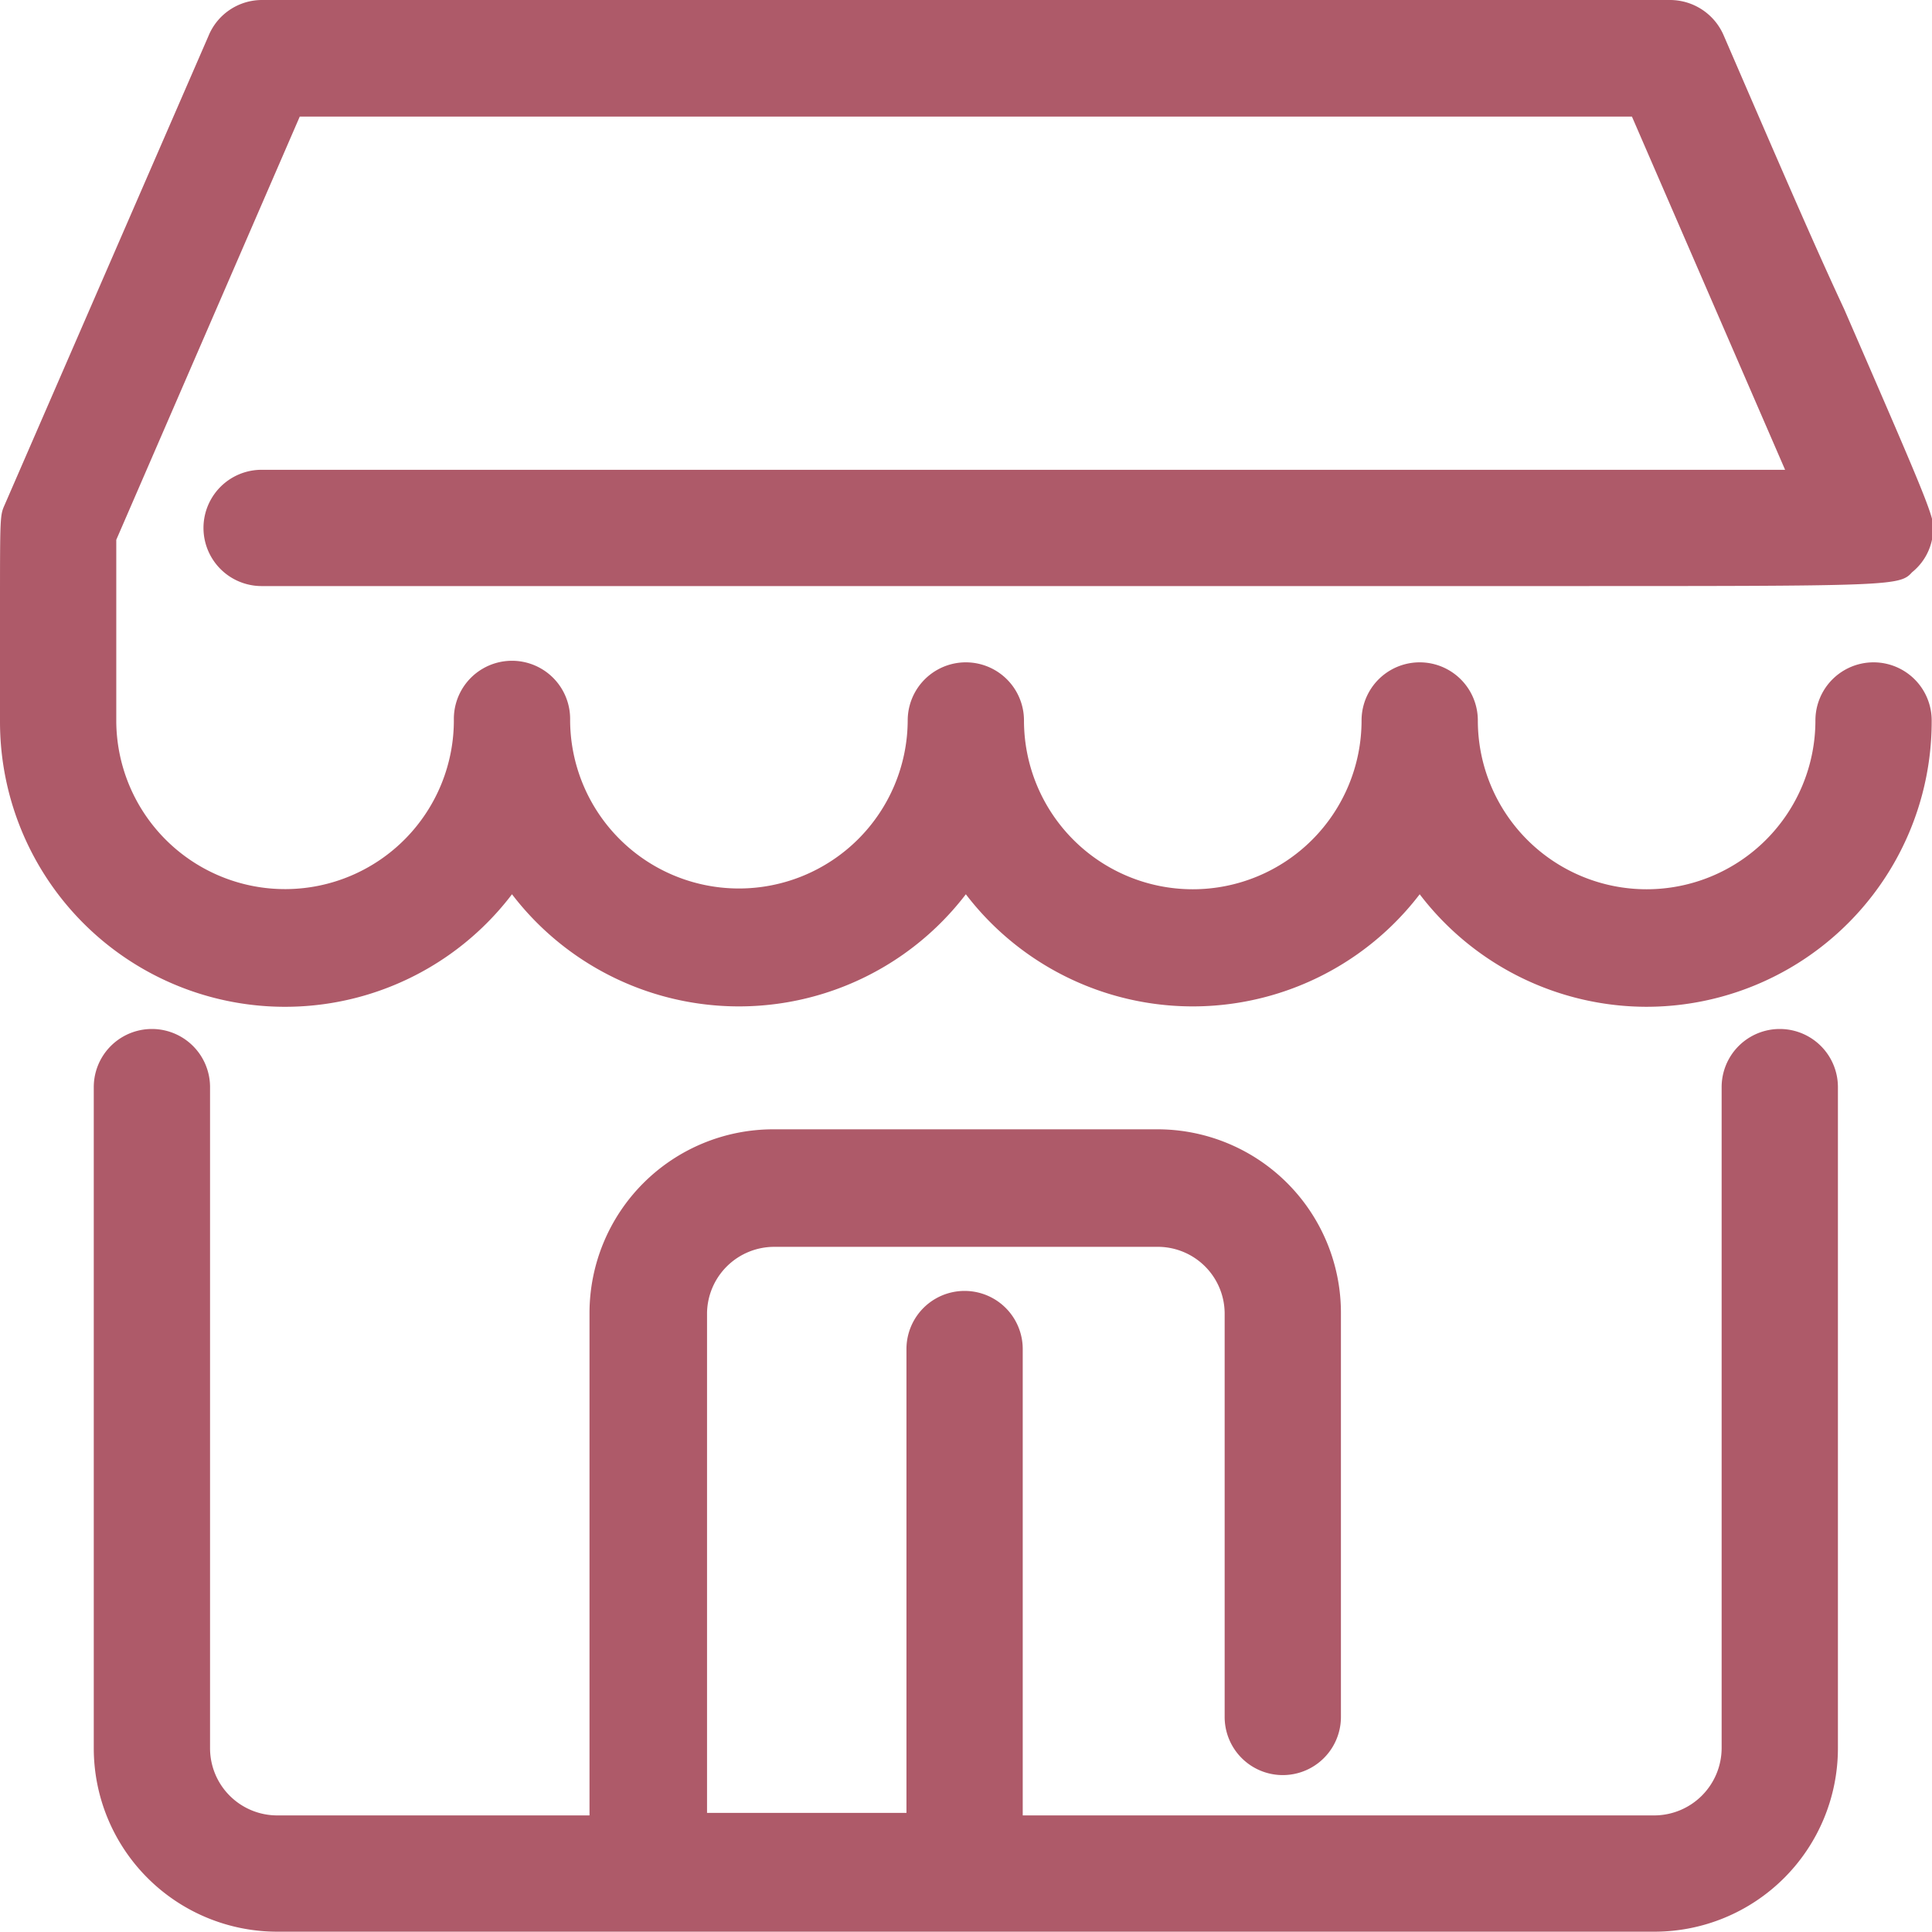 <svg xmlns="http://www.w3.org/2000/svg" viewBox="0 0 61.81 61.8"><defs><style>.cls-1{fill:#AE5A69;}</style></defs><g id="Livello_2" data-name="Livello 2"><g id="DIVENTA_PARTNER_DESKTOP" data-name="DIVENTA PARTNER DESKTOP"><path class="cls-1" d="M8.87,61.8A5.87,5.87,0,0,1,3,55.93V34.78a1.86,1.86,0,0,1,3.72,0V55.93a2.15,2.15,0,0,0,2.14,2.15h10V42a5.88,5.88,0,0,1,5.87-5.87H37A5.87,5.87,0,0,1,42.9,42V54.93a1.86,1.86,0,0,1-3.72,0V42A2.14,2.14,0,0,0,37,39.89H24.77A2.15,2.15,0,0,0,22.62,42v16H29V43.16a1.86,1.86,0,0,1,3.72,0V58.08H52.93a2.16,2.16,0,0,0,2.15-2.15V34.78a1.86,1.86,0,0,1,3.72,0V55.93a5.87,5.87,0,0,1-5.87,5.87ZM52.68,32.21a9.14,9.14,0,0,1-7.26-3.6,9.14,9.14,0,0,1-14.52,0,9.14,9.14,0,0,1-14.52,0A9.12,9.12,0,0,1,0,23.09V19.55c0-3.06,0-3.06.15-3.4l6.52-15A1.85,1.85,0,0,1,8.37,0H53.43a1.87,1.87,0,0,1,1.71,1.12C56.78,4.91,58,7.75,59,9.89c2.94,6.77,2.94,6.77,2.83,7.26a1.81,1.81,0,0,1-.66,1.16c-.39.44-.66.44-11.42.44H8.37a1.86,1.86,0,0,1,0-3.72H57.11l-4.9-11.3H9.59L3.72,17.27v5.82A5.4,5.4,0,1,0,14.52,23a1.86,1.86,0,0,1,3.72,0,5.4,5.4,0,1,0,10.8.05,1.86,1.86,0,1,1,3.72,0,5.4,5.4,0,0,0,10.8,0,1.86,1.86,0,0,1,3.72,0,5.4,5.4,0,1,0,10.8,0,1.86,1.86,0,0,1,3.72,0A9.13,9.13,0,0,1,52.68,32.21Z"/></g></g></svg>